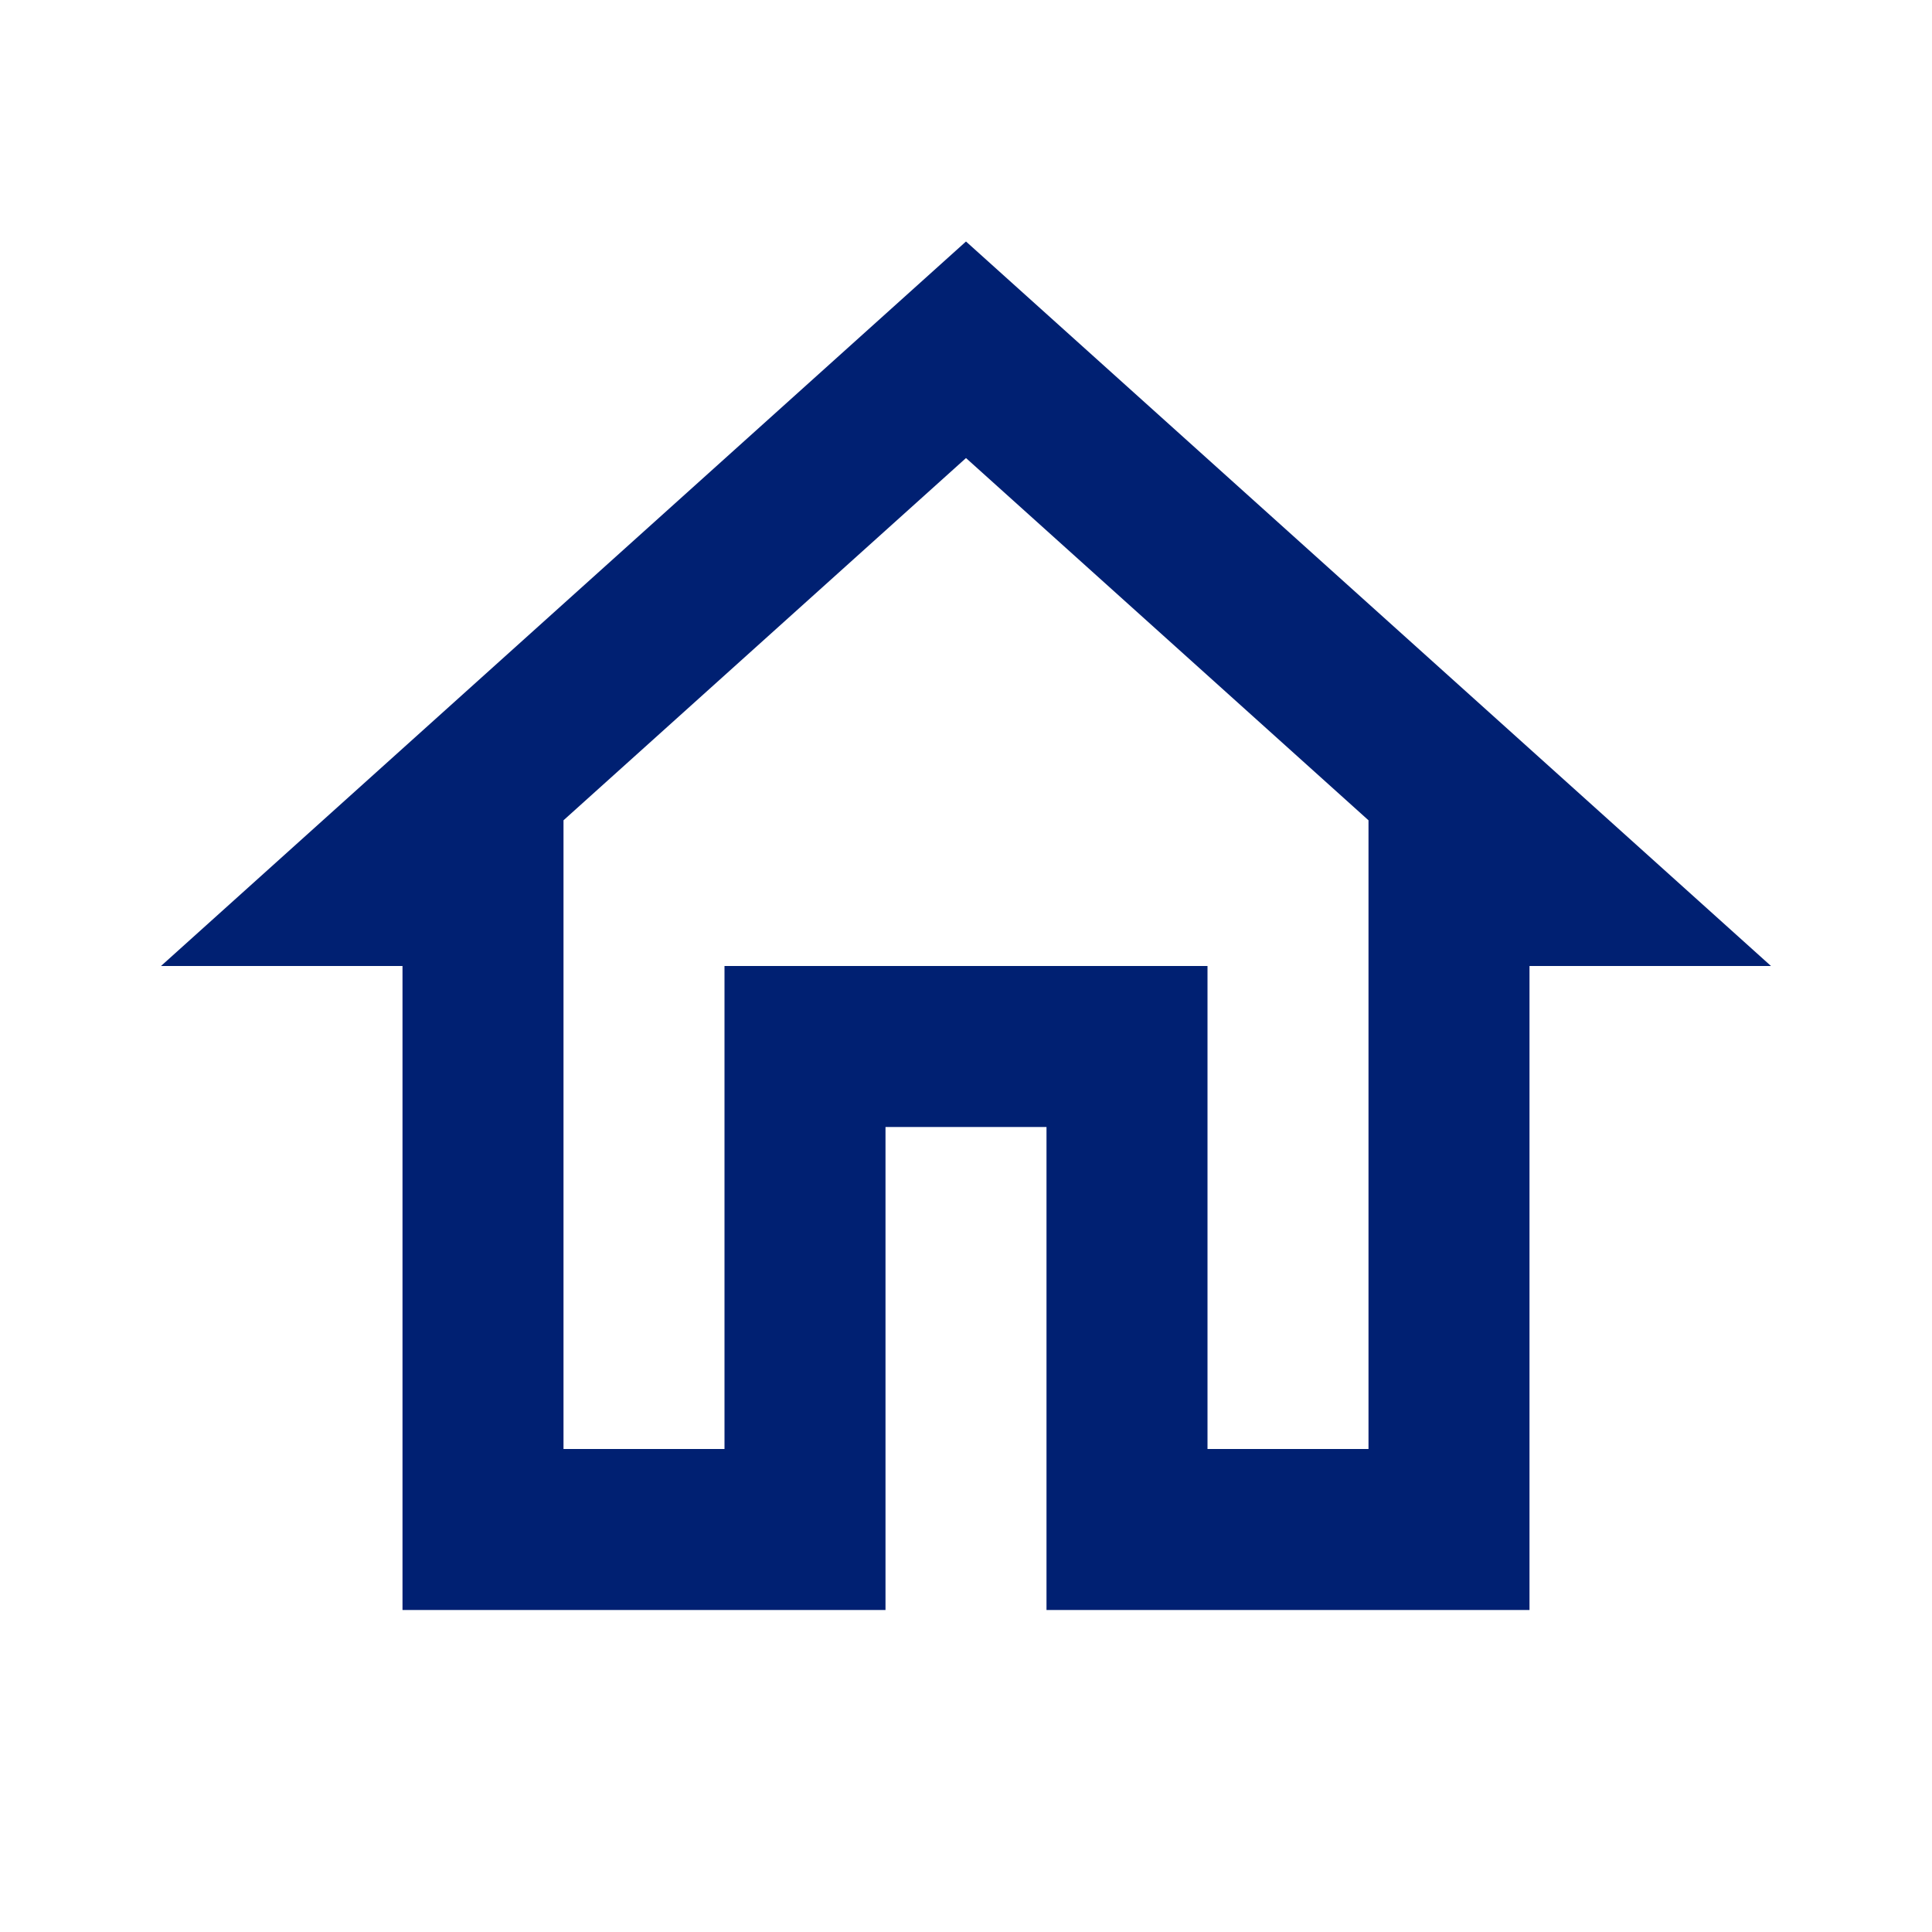 <svg xmlns="http://www.w3.org/2000/svg" height="24px" viewBox="0 0 24 24" width="24px" fill="#002072"><path d="M0 0h24v24H0V0z" fill="none"/><path d="M12 5.69l5 4.5V18h-2v-6H9v6H7v-7.81l5-4.5M12 3L2 12h3v8h6v-6h2v6h6v-8h3L12 3z"/></svg>